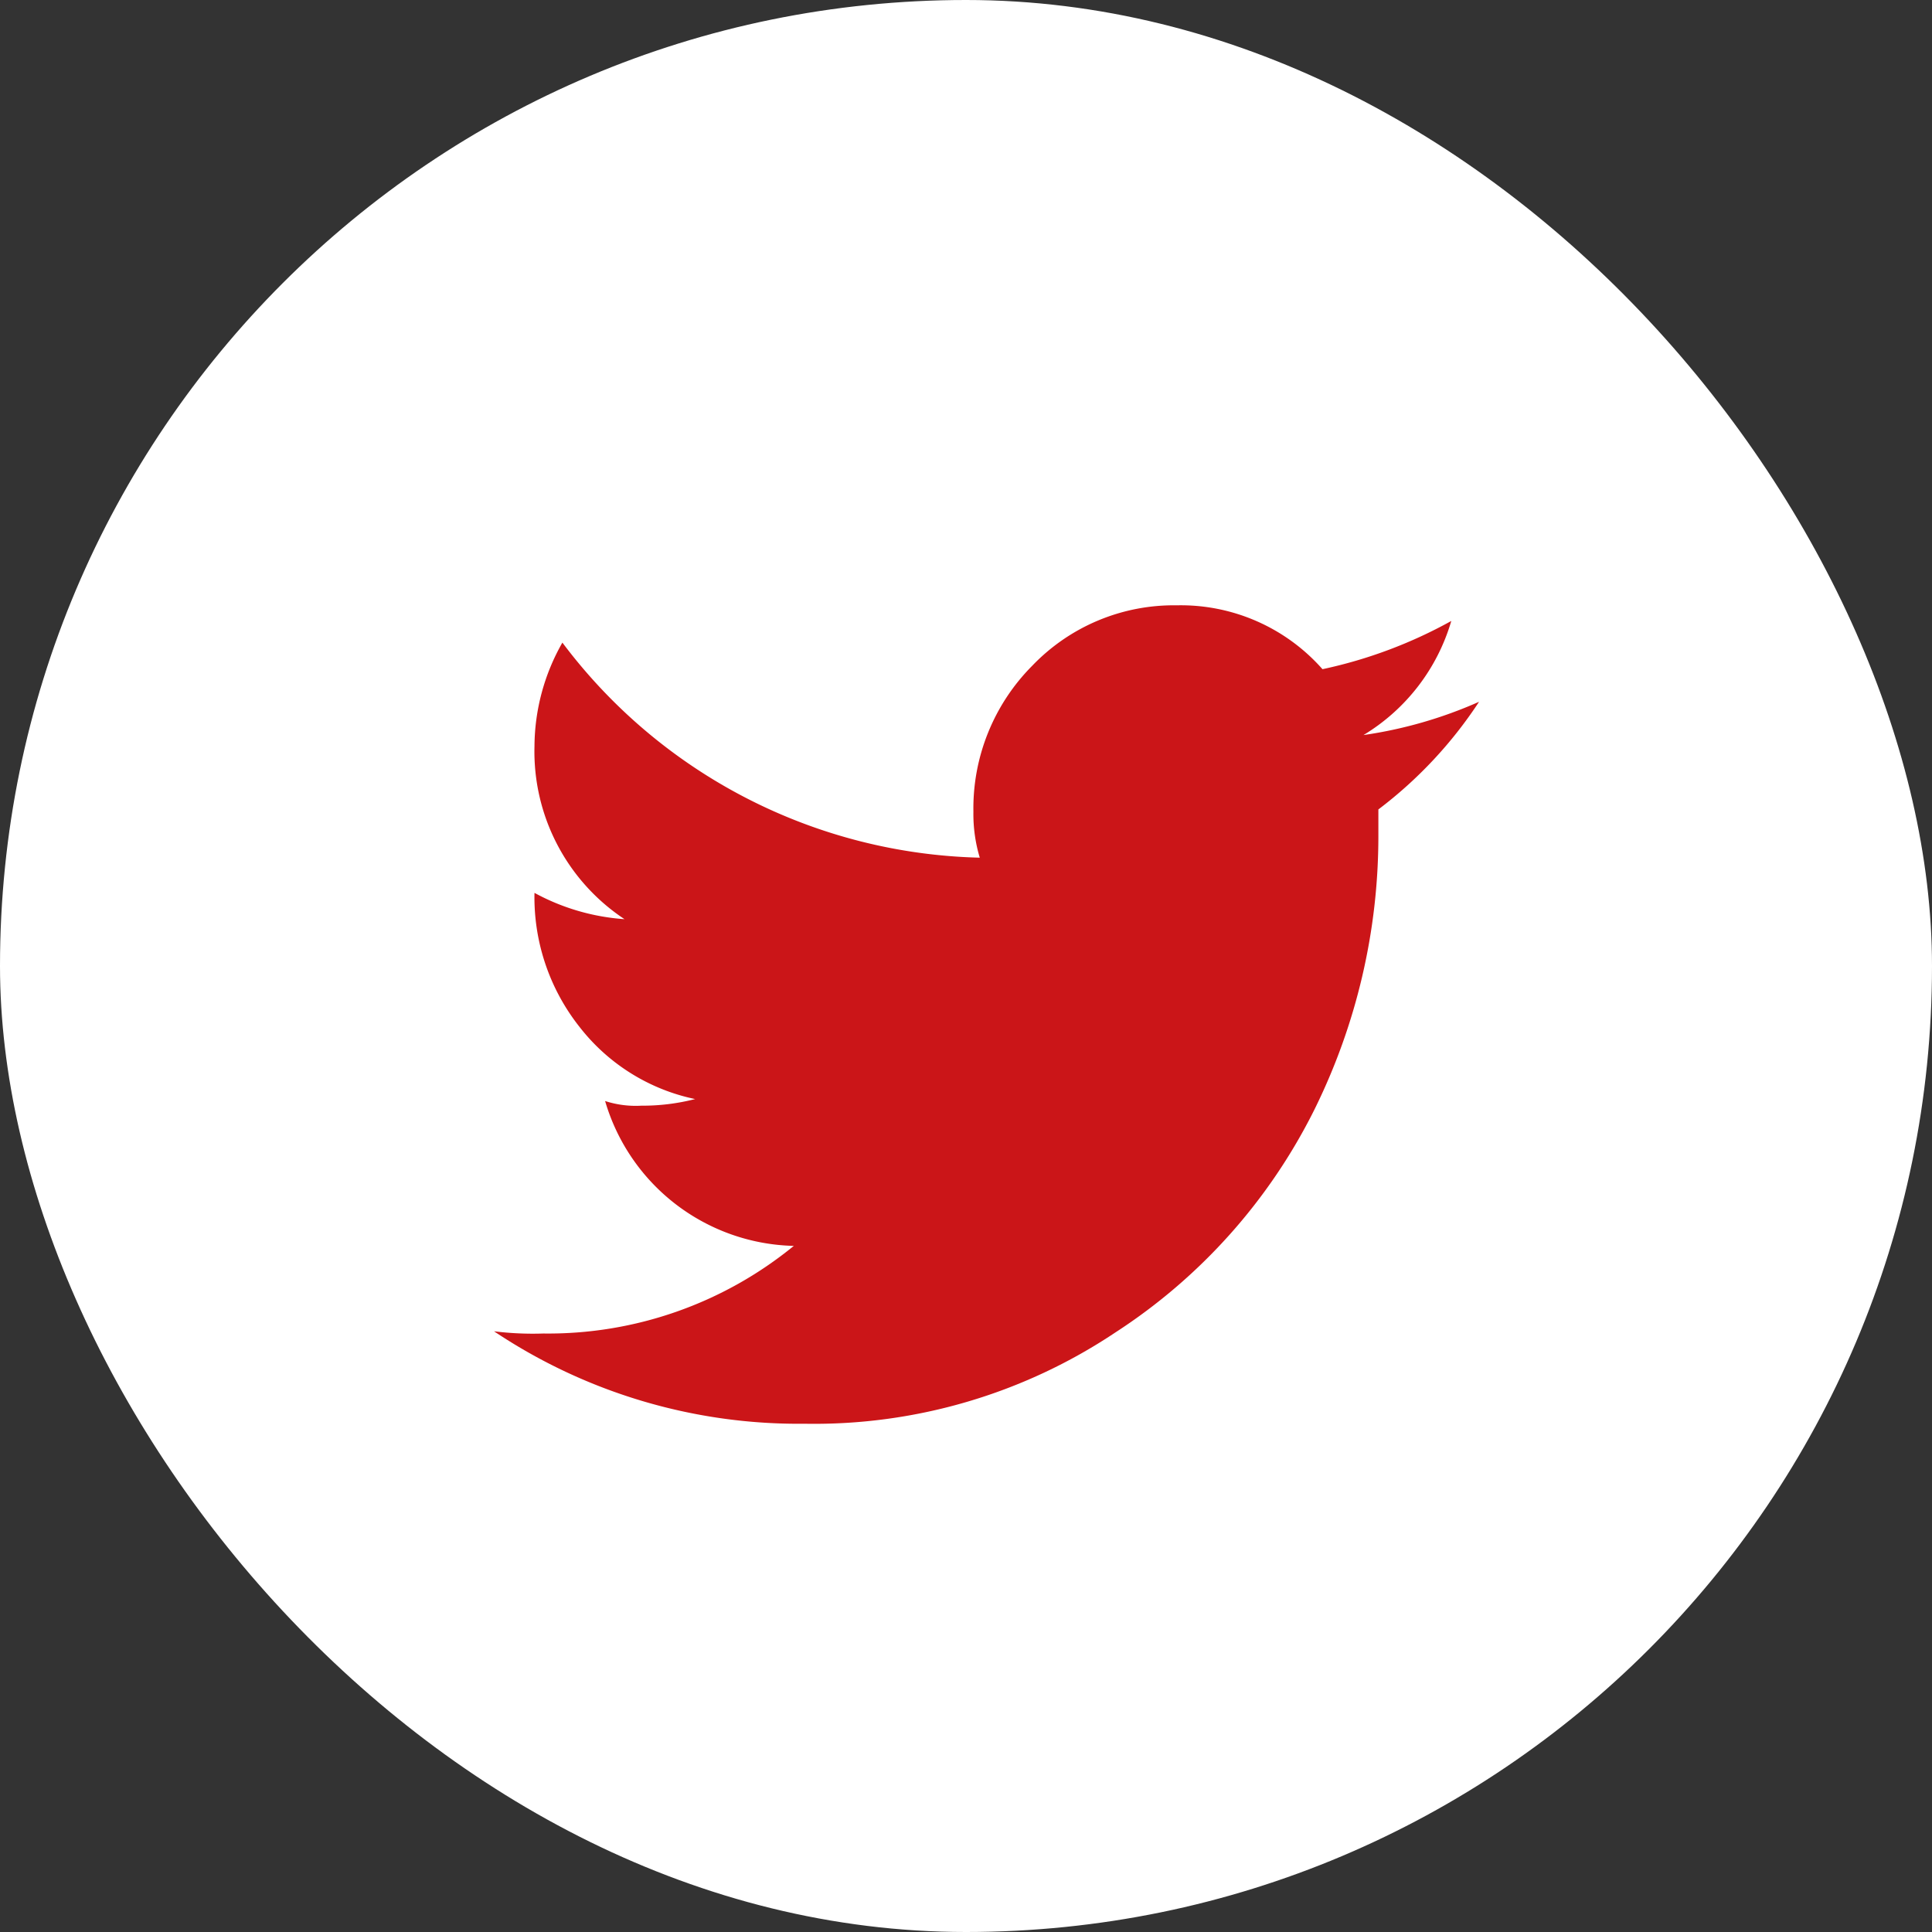 <svg xmlns="http://www.w3.org/2000/svg" width="54" height="54" viewBox="0 0 54 54">
    <rect x="0" y="0" width="54" height="54" fill="#333333" stroke="none"/>
    <g transform="translate(-1773 -438)">
        <rect width="54" height="54" fill="#fff" rx="27" transform="translate(1773 438)"/>
        <path fill="#cb1518" fill-rule="evenodd" d="M381.923 419.337a5.541 5.541 0 0 0 2.454-3.189 13.025 13.025 0 0 1-3.6 1.348 5.28 5.28 0 0 0-4.069-1.785 5.478 5.478 0 0 0-4.043 1.688 5.652 5.652 0 0 0-1.645 4.08 4.231 4.231 0 0 0 .178 1.285 15.026 15.026 0 0 1-11.666-6.011 5.9 5.9 0 0 0-.78 2.892 5.62 5.62 0 0 0 2.516 4.838 6.138 6.138 0 0 1-2.516-.735 5.838 5.838 0 0 0 1.254 3.74 5.518 5.518 0 0 0 3.236 2.023 5.884 5.884 0 0 1-1.5.185 2.779 2.779 0 0 1-1.016-.13 5.632 5.632 0 0 0 5.274 4.049 10.848 10.848 0 0 1-7 2.449 8.8 8.8 0 0 1-1.379-.062 15.306 15.306 0 0 0 8.681 2.584 15.153 15.153 0 0 0 8.679-2.547 15.826 15.826 0 0 0 5.566-6.225 17.233 17.233 0 0 0 1.792-7.664v-.734a12.063 12.063 0 0 0 2.814-3.009 12.263 12.263 0 0 1-3.23.93z" transform="translate(1429.187 39.208)"/>
    </g>
</svg>
